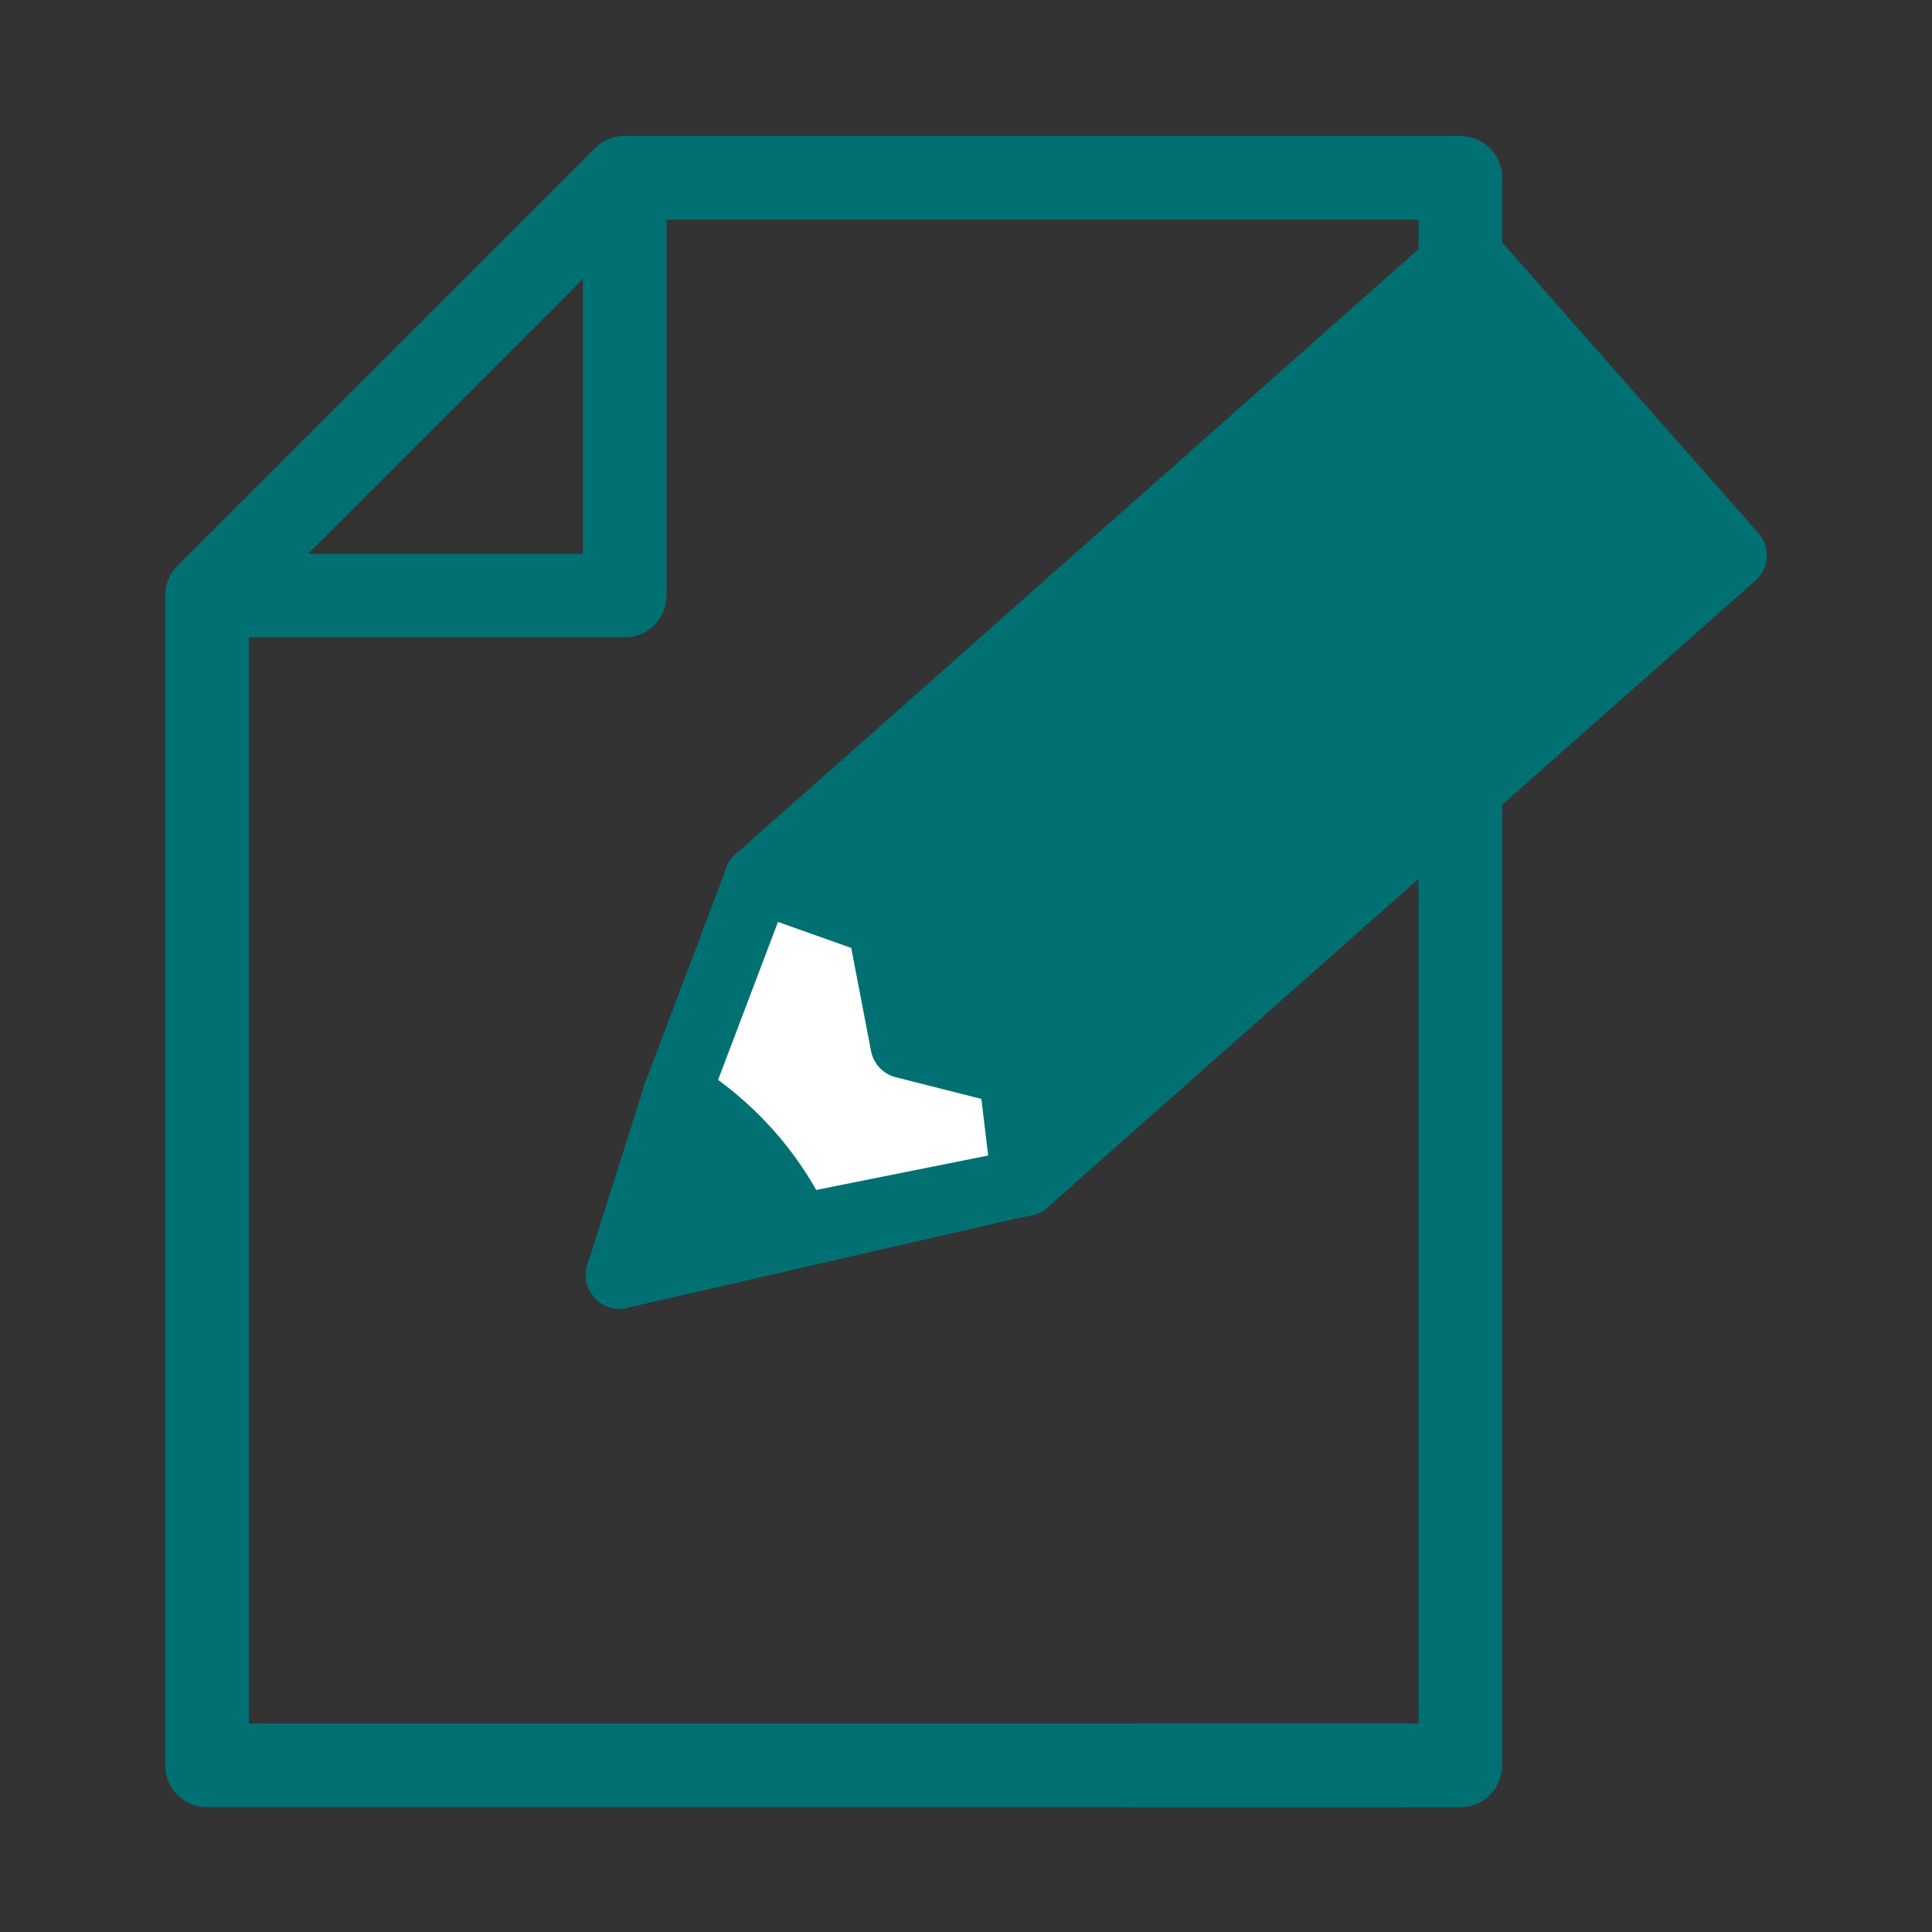 <svg xmlns="http://www.w3.org/2000/svg" xmlns:xlink="http://www.w3.org/1999/xlink" width="60" height="60" viewBox="0 0 60 60">
  <rect x="0" y="0" width="60" height="60" fill="#333333" stroke="none"/>
  <defs>
    <clipPath id="clip-path">
      <rect id="사각형_5192" data-name="사각형 5192" width="49.739" height="51.896" fill="#007073"/>
    </clipPath>
    <clipPath id="clip-conts_idea01">
      <rect width="60" height="60"/>
    </clipPath>
  </defs>
  <g id="conts_idea01" clip-path="url(#clip-conts_idea01)">
    <g id="그룹_11722" data-name="그룹 11722" transform="translate(5.13 4.223)" clip-path="url(#clip-path)">
      <path id="패스_8876" data-name="패스 8876" d="M38.449,51.9H1.3A1.3,1.3,0,0,1,0,50.6V14.272a1.3,1.3,0,0,1,.38-.917L13.355.381A1.3,1.3,0,0,1,14.272,0H40.22a1.3,1.3,0,0,1,1.3,1.3V3.782a1.3,1.3,0,0,1-2.595,0V2.6H14.809L2.6,14.809V49.3H38.449a1.3,1.3,0,1,1,0,2.6" transform="translate(0 0)" fill="#007073"/>
      <path id="패스_8877" data-name="패스 8877" d="M14.272,15.569H1.3a1.3,1.3,0,0,1-.917-2.214L13.355.381a1.3,1.3,0,0,1,2.215.917V14.272a1.3,1.3,0,0,1-1.3,1.3M4.43,12.974h8.544V4.43Z" transform="translate(0 0)" fill="#007073"/>
      <path id="패스_8878" data-name="패스 8878" d="M52.136,59.3h8.712v-34.7a1.3,1.3,0,1,1,2.6,0v36a1.3,1.3,0,0,1-1.3,1.3H52.009a1.3,1.3,0,0,1-.917-.38" transform="translate(-21.926 -9.998)" fill="#007073"/>
      <path id="패스_8879" data-name="패스 8879" d="M40.556,35.208l-8.3-9.416L54.24,6.32l8.3,9.416Z" transform="translate(-13.843 -2.712)" fill="#007073"/>
      <path id="패스_8880" data-name="패스 8880" d="M39.518,35.437a1.045,1.045,0,0,1-.531-.323l-8.3-9.415a1.042,1.042,0,0,1,.091-1.472L52.761,4.755a1.044,1.044,0,0,1,1.476.091l8.3,9.415a1.043,1.043,0,0,1-.09,1.472L40.463,35.2a1.049,1.049,0,0,1-.945.232M32.944,25.1l6.918,7.849L60.28,14.86,53.363,7.012Z" transform="translate(-13.058 -1.928)" fill="#007073"/>
      <path id="패스_8881" data-name="패스 8881" d="M24.709,52.728l4.309-12.3,3.806,1.357.727,3.785,3.35.841.416,3.432Z" transform="translate(-10.604 -17.351)" fill="#007073"/>
      <path id="패스_8882" data-name="패스 8882" d="M23.672,52.958a1.045,1.045,0,0,1-.734-1.36l4.308-12.3a1.041,1.041,0,0,1,.535-.6,1.073,1.073,0,0,1,.8-.042l3.805,1.356a1.043,1.043,0,0,1,.674.787l.6,3.133,2.7.678a1.047,1.047,0,0,1,.783.887l.416,3.431a1.045,1.045,0,0,1-.8,1.144L24.157,52.963a1.045,1.045,0,0,1-.485,0m5.2-11.973-3.335,9.52,9.847-2.25-.216-1.785L32.512,45.8a1.043,1.043,0,0,1-.771-.816l-.615-3.2Z" transform="translate(-9.819 -16.568)" fill="#007073"/>
      <path id="패스_8883" data-name="패스 8883" d="M31.556,51.269h0l7.112-1.422-.416-3.432-3.35-.841-.728-3.785-3.806-1.357L27.855,47.07a9.631,9.631,0,0,1,3.7,4.2" transform="translate(-11.954 -17.351)" fill="#fff"/>
      <path id="패스_8884" data-name="패스 8884" d="M30.519,51.5a1.045,1.045,0,0,1-.734-.663,8.62,8.62,0,0,0-3.257-3.655,1.046,1.046,0,0,1-.436-1.263l2.513-6.638a1.054,1.054,0,0,1,1.327-.614l3.805,1.357a1.045,1.045,0,0,1,.675.786l.6,3.133,2.7.678a1.044,1.044,0,0,1,.783.887l.416,3.431a1.045,1.045,0,0,1-.832,1.15L30.975,51.51a1.046,1.046,0,0,1-.456-.01m-2.183-5.607A10.708,10.708,0,0,1,31.387,49.3l5.341-1.069-.212-1.759L33.861,45.8a1.045,1.045,0,0,1-.771-.816l-.615-3.2L30.2,40.976Z" transform="translate(-11.169 -16.568)" fill="#007073"/>
      <path id="패스_8885" data-name="패스 8885" d="M30.206,56.26h0a9.631,9.631,0,0,0-3.7-4.2l-1.8,5.658Z" transform="translate(-10.604 -22.342)" fill="#007073"/>
      <path id="패스_8886" data-name="패스 8886" d="M23.673,57.947a1.046,1.046,0,0,1-.743-1.33l1.795-5.657a1.044,1.044,0,0,1,1.534-.579,10.631,10.631,0,0,1,4.147,4.743,1.046,1.046,0,0,1-.716,1.36l-5.5,1.459a1.045,1.045,0,0,1-.521,0m2.6-4.965L25.5,55.437l2.422-.643a8.507,8.507,0,0,0-1.644-1.811" transform="translate(-9.819 -21.558)" fill="#007073"/>
    </g>
  </g>
</svg>
